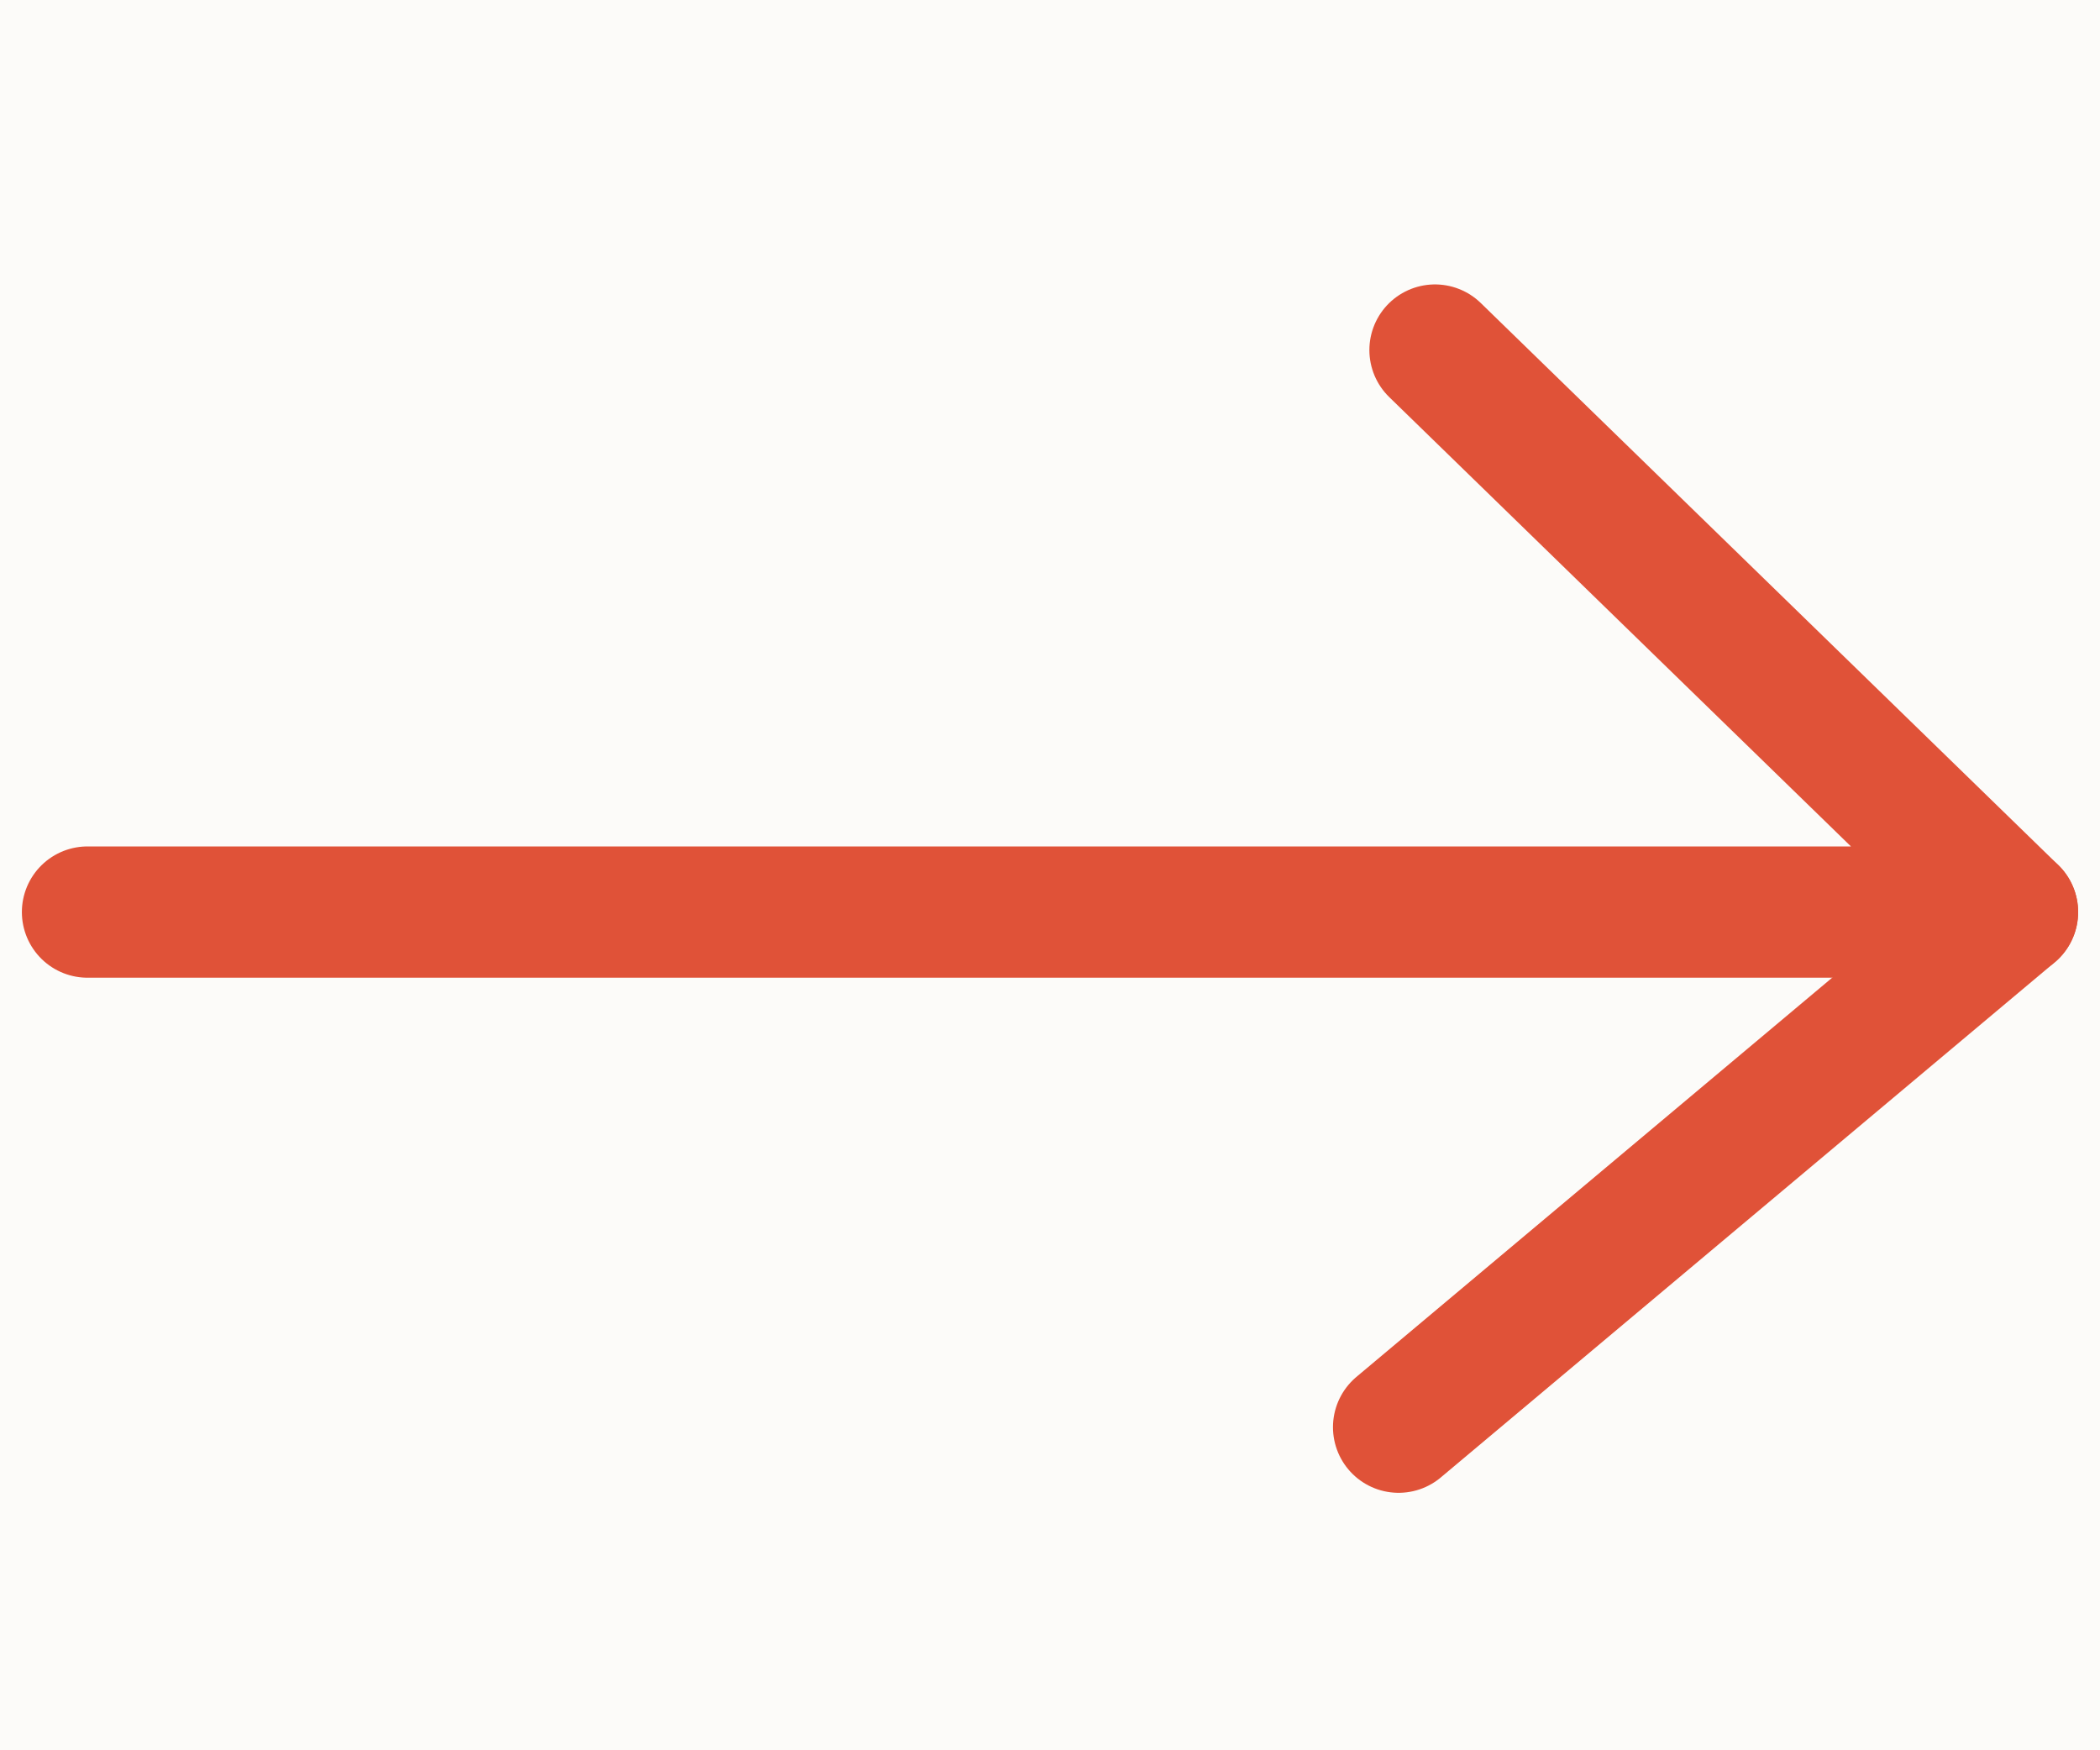 <?xml version="1.0" encoding="UTF-8"?> <svg xmlns="http://www.w3.org/2000/svg" width="24" height="20" viewBox="0 0 24 20" fill="none"> <rect width="24" height="20" fill="#FCFBF9"></rect> <path d="M16.4 4L23 10.422C20.919 10.422 1 10.422 1 10.422" stroke="#E05238" stroke-width="1.5" stroke-linecap="round" stroke-linejoin="round"></path> <path d="M15.984 16.308L23 10.422" stroke="#E05238" stroke-width="1.5" stroke-linecap="round" stroke-linejoin="round"></path> </svg> 